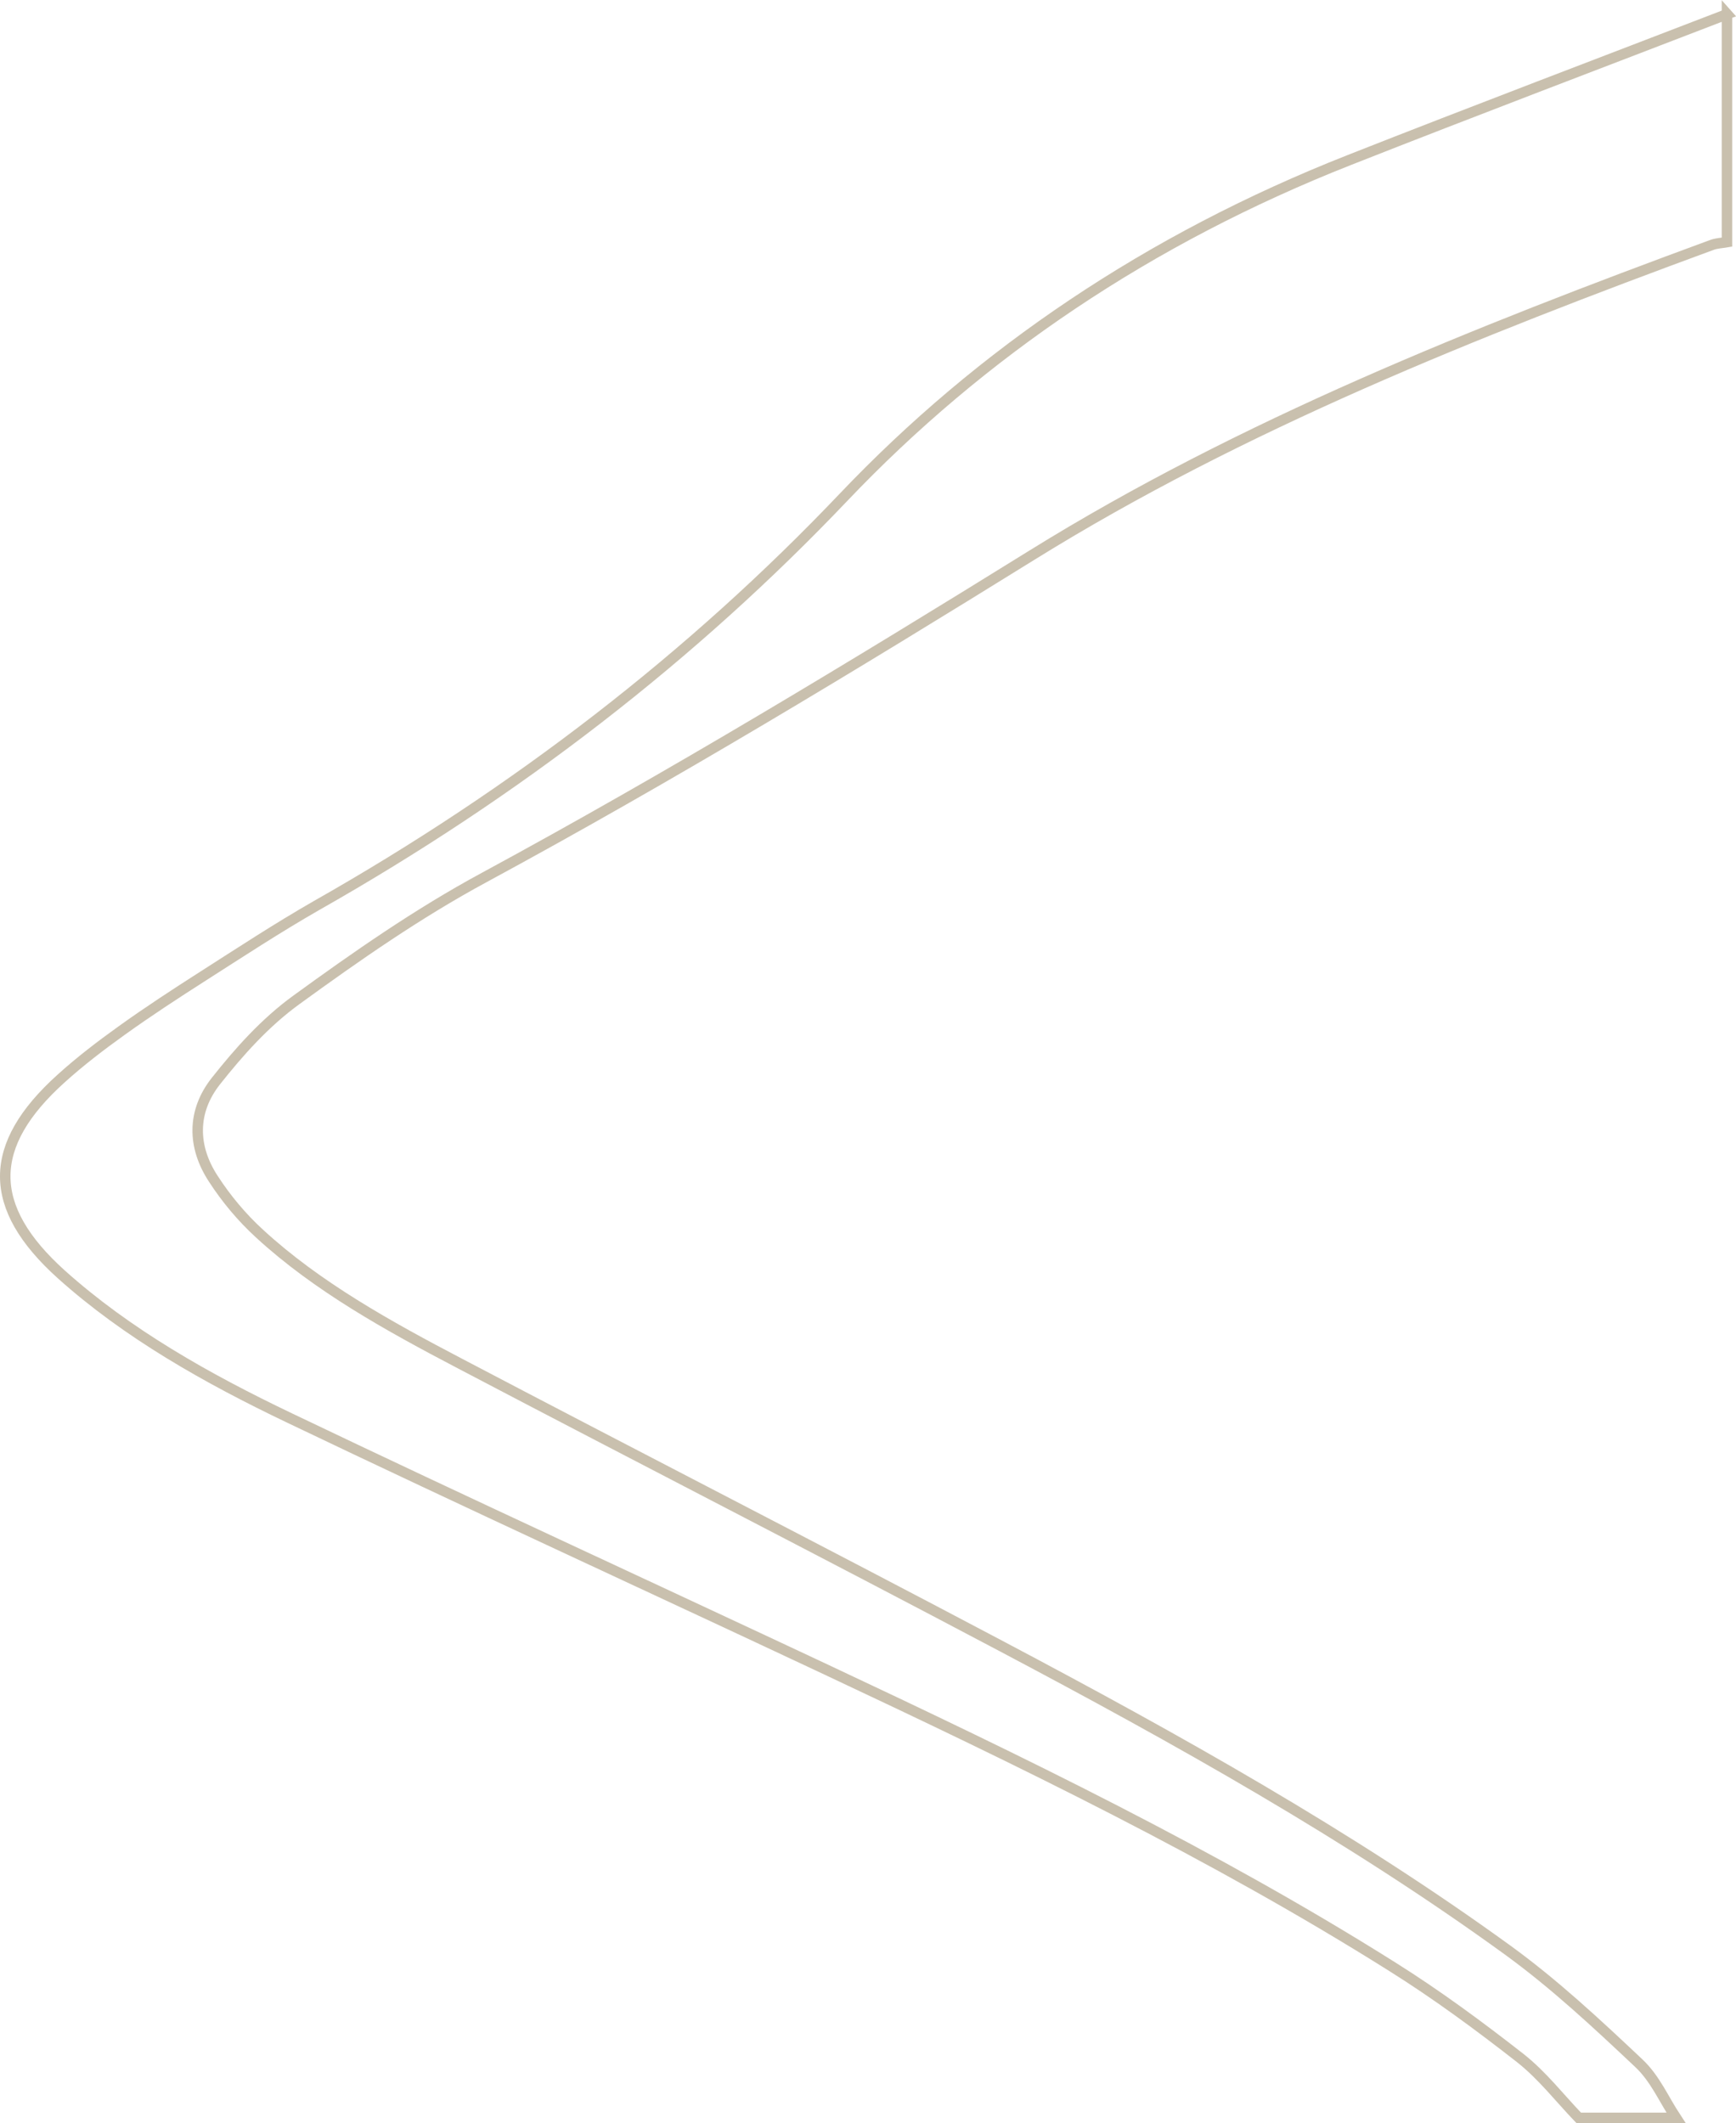 <?xml version="1.0" encoding="utf-8"?>
<svg xmlns="http://www.w3.org/2000/svg" fill="none" height="100%" overflow="visible" preserveAspectRatio="none" style="display: block;" viewBox="0 0 165.571 202.47" width="100%">
<path d="M164.71 1.333V23.092C164.21 23.178 163.68 23.196 163.241 23.369C140.652 31.681 118.441 40.53 98.486 52.902C81.362 63.521 64.087 73.984 46.176 83.684C39.848 87.102 33.988 91.197 28.28 95.344C25.283 97.513 22.8 100.307 20.589 103.1C18.303 105.998 18.333 109.347 20.347 112.418C21.558 114.292 23.057 116.097 24.768 117.658C30.264 122.708 37.032 126.456 43.89 130.047C61.074 139.07 78.395 147.937 95.549 157.012C112.279 165.861 128.736 175.058 143.725 185.92C148.252 189.199 152.294 192.982 156.292 196.747C157.851 198.205 158.684 200.2 159.85 201.97H150.569C148.737 200.061 147.116 197.944 145.012 196.279C141.106 193.225 137.063 190.24 132.779 187.551C115.761 176.845 97.35 167.943 78.819 159.233C61.756 151.216 44.602 143.356 27.63 135.235C19.711 131.453 12.126 127.167 5.843 121.528C-1.288 115.108 -1.273 109.243 5.843 102.84C7.629 101.226 9.597 99.717 11.611 98.276C14.124 96.472 16.729 94.771 19.363 93.088C22.921 90.815 26.464 88.49 30.158 86.373C49.295 75.528 66.055 62.549 80.454 47.419C93.565 33.642 109.569 22.797 128.676 15.266C140.652 10.546 152.703 5.983 164.725 1.35L164.71 1.333Z" id="Vector" stroke="#C9C0AE"/>
</svg>